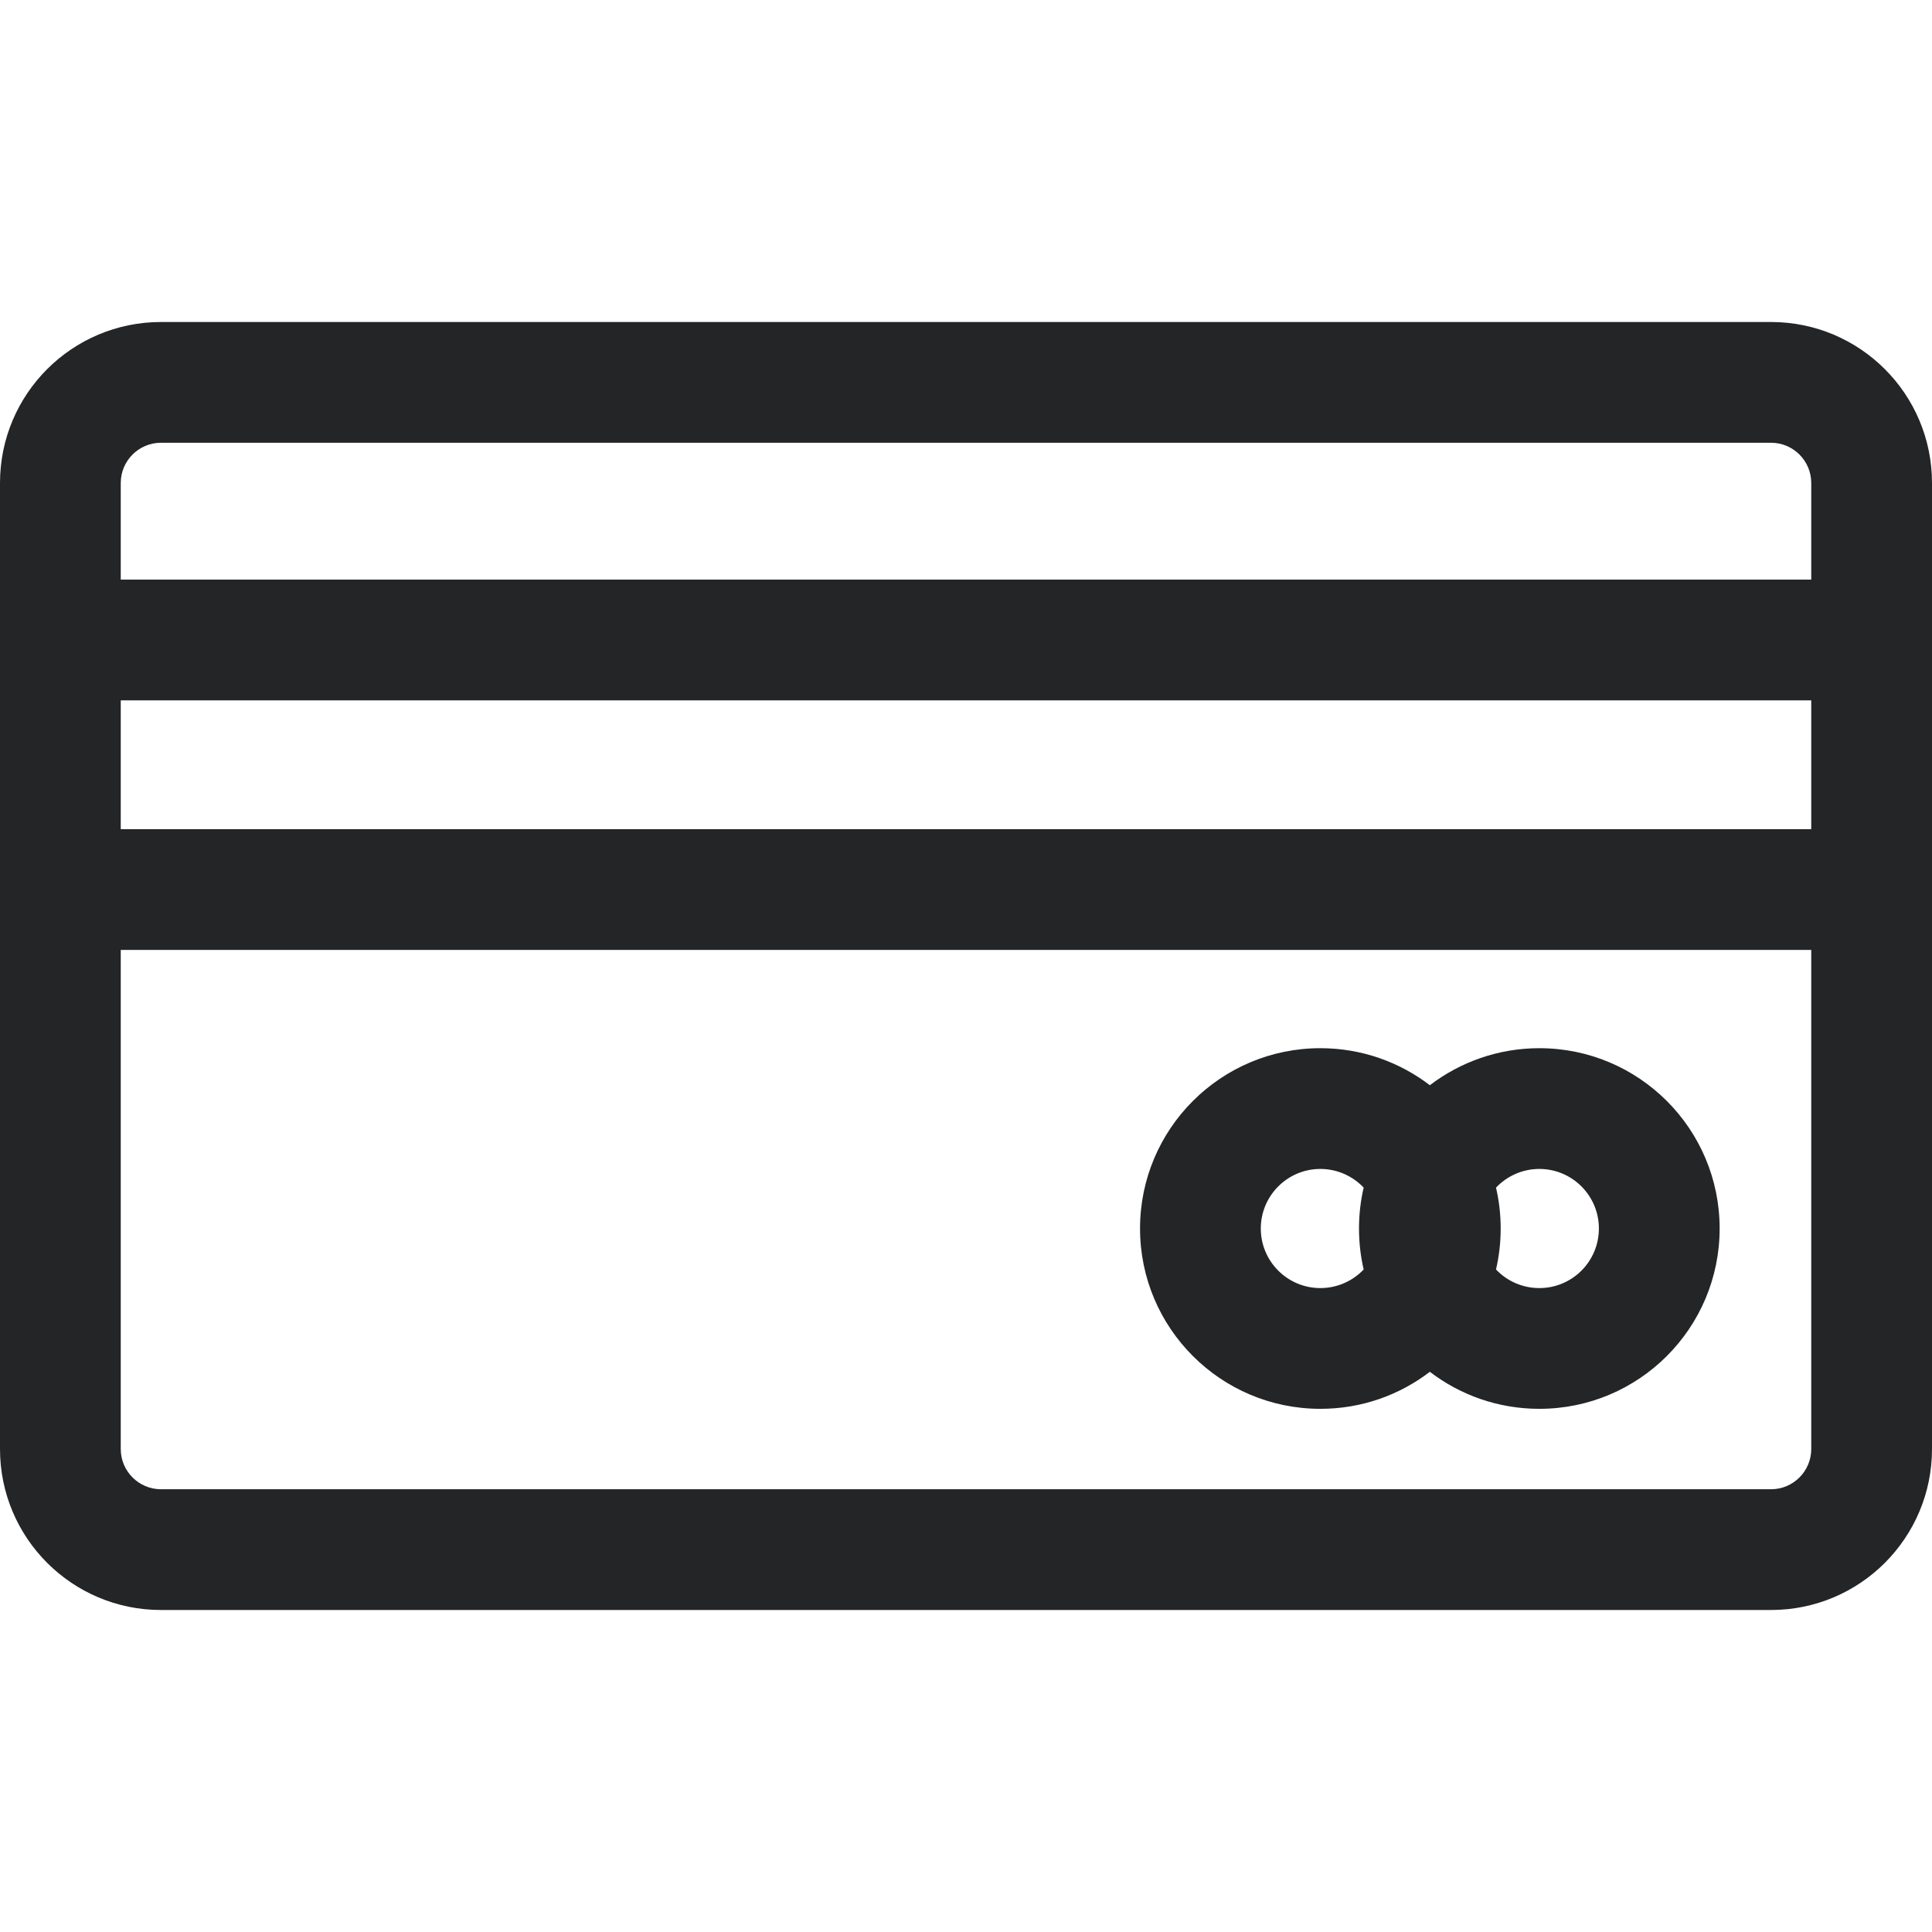 <svg width="24" height="24" viewBox="0 0 24 24" fill="none" xmlns="http://www.w3.org/2000/svg">
<path fill-rule="evenodd" clip-rule="evenodd" d="M2 5.5H22C22.276 5.5 22.5 5.724 22.5 6V7.2H1.5V6C1.5 5.724 1.724 5.5 2 5.5ZM1.5 8.7V10.3H22.5V8.7H1.5ZM22.5 11.8H1.5V18C1.5 18.276 1.724 18.5 2 18.5H22C22.276 18.5 22.5 18.276 22.5 18V11.8ZM0 11.8V10.3V8.7V7.2V6C0 4.895 0.895 4 2 4H22C23.105 4 24 4.895 24 6V7.2V8.7V10.3V11.8V18C24 19.105 23.105 20 22 20H2C0.895 20 0 19.105 0 18V11.8ZM16.94 14.753C16.902 14.916 16.882 15.087 16.882 15.261C16.882 15.436 16.902 15.606 16.94 15.77C16.805 15.912 16.614 16.001 16.402 16.001C15.994 16.001 15.662 15.67 15.662 15.261C15.662 14.853 15.994 14.521 16.402 14.521C16.614 14.521 16.805 14.611 16.94 14.753ZM17.762 13.481C17.385 13.193 16.914 13.021 16.402 13.021C15.165 13.021 14.162 14.024 14.162 15.261C14.162 16.498 15.165 17.501 16.402 17.501C16.914 17.501 17.385 17.33 17.762 17.041C18.14 17.33 18.611 17.501 19.122 17.501C20.36 17.501 21.362 16.498 21.362 15.261C21.362 14.024 20.36 13.021 19.122 13.021C18.611 13.021 18.14 13.193 17.762 13.481ZM18.584 15.77C18.622 15.606 18.642 15.436 18.642 15.261C18.642 15.087 18.622 14.916 18.584 14.753C18.719 14.611 18.91 14.521 19.122 14.521C19.531 14.521 19.862 14.853 19.862 15.261C19.862 15.67 19.531 16.001 19.122 16.001C18.91 16.001 18.719 15.912 18.584 15.77Z" fill="#232526"/>
</svg>
